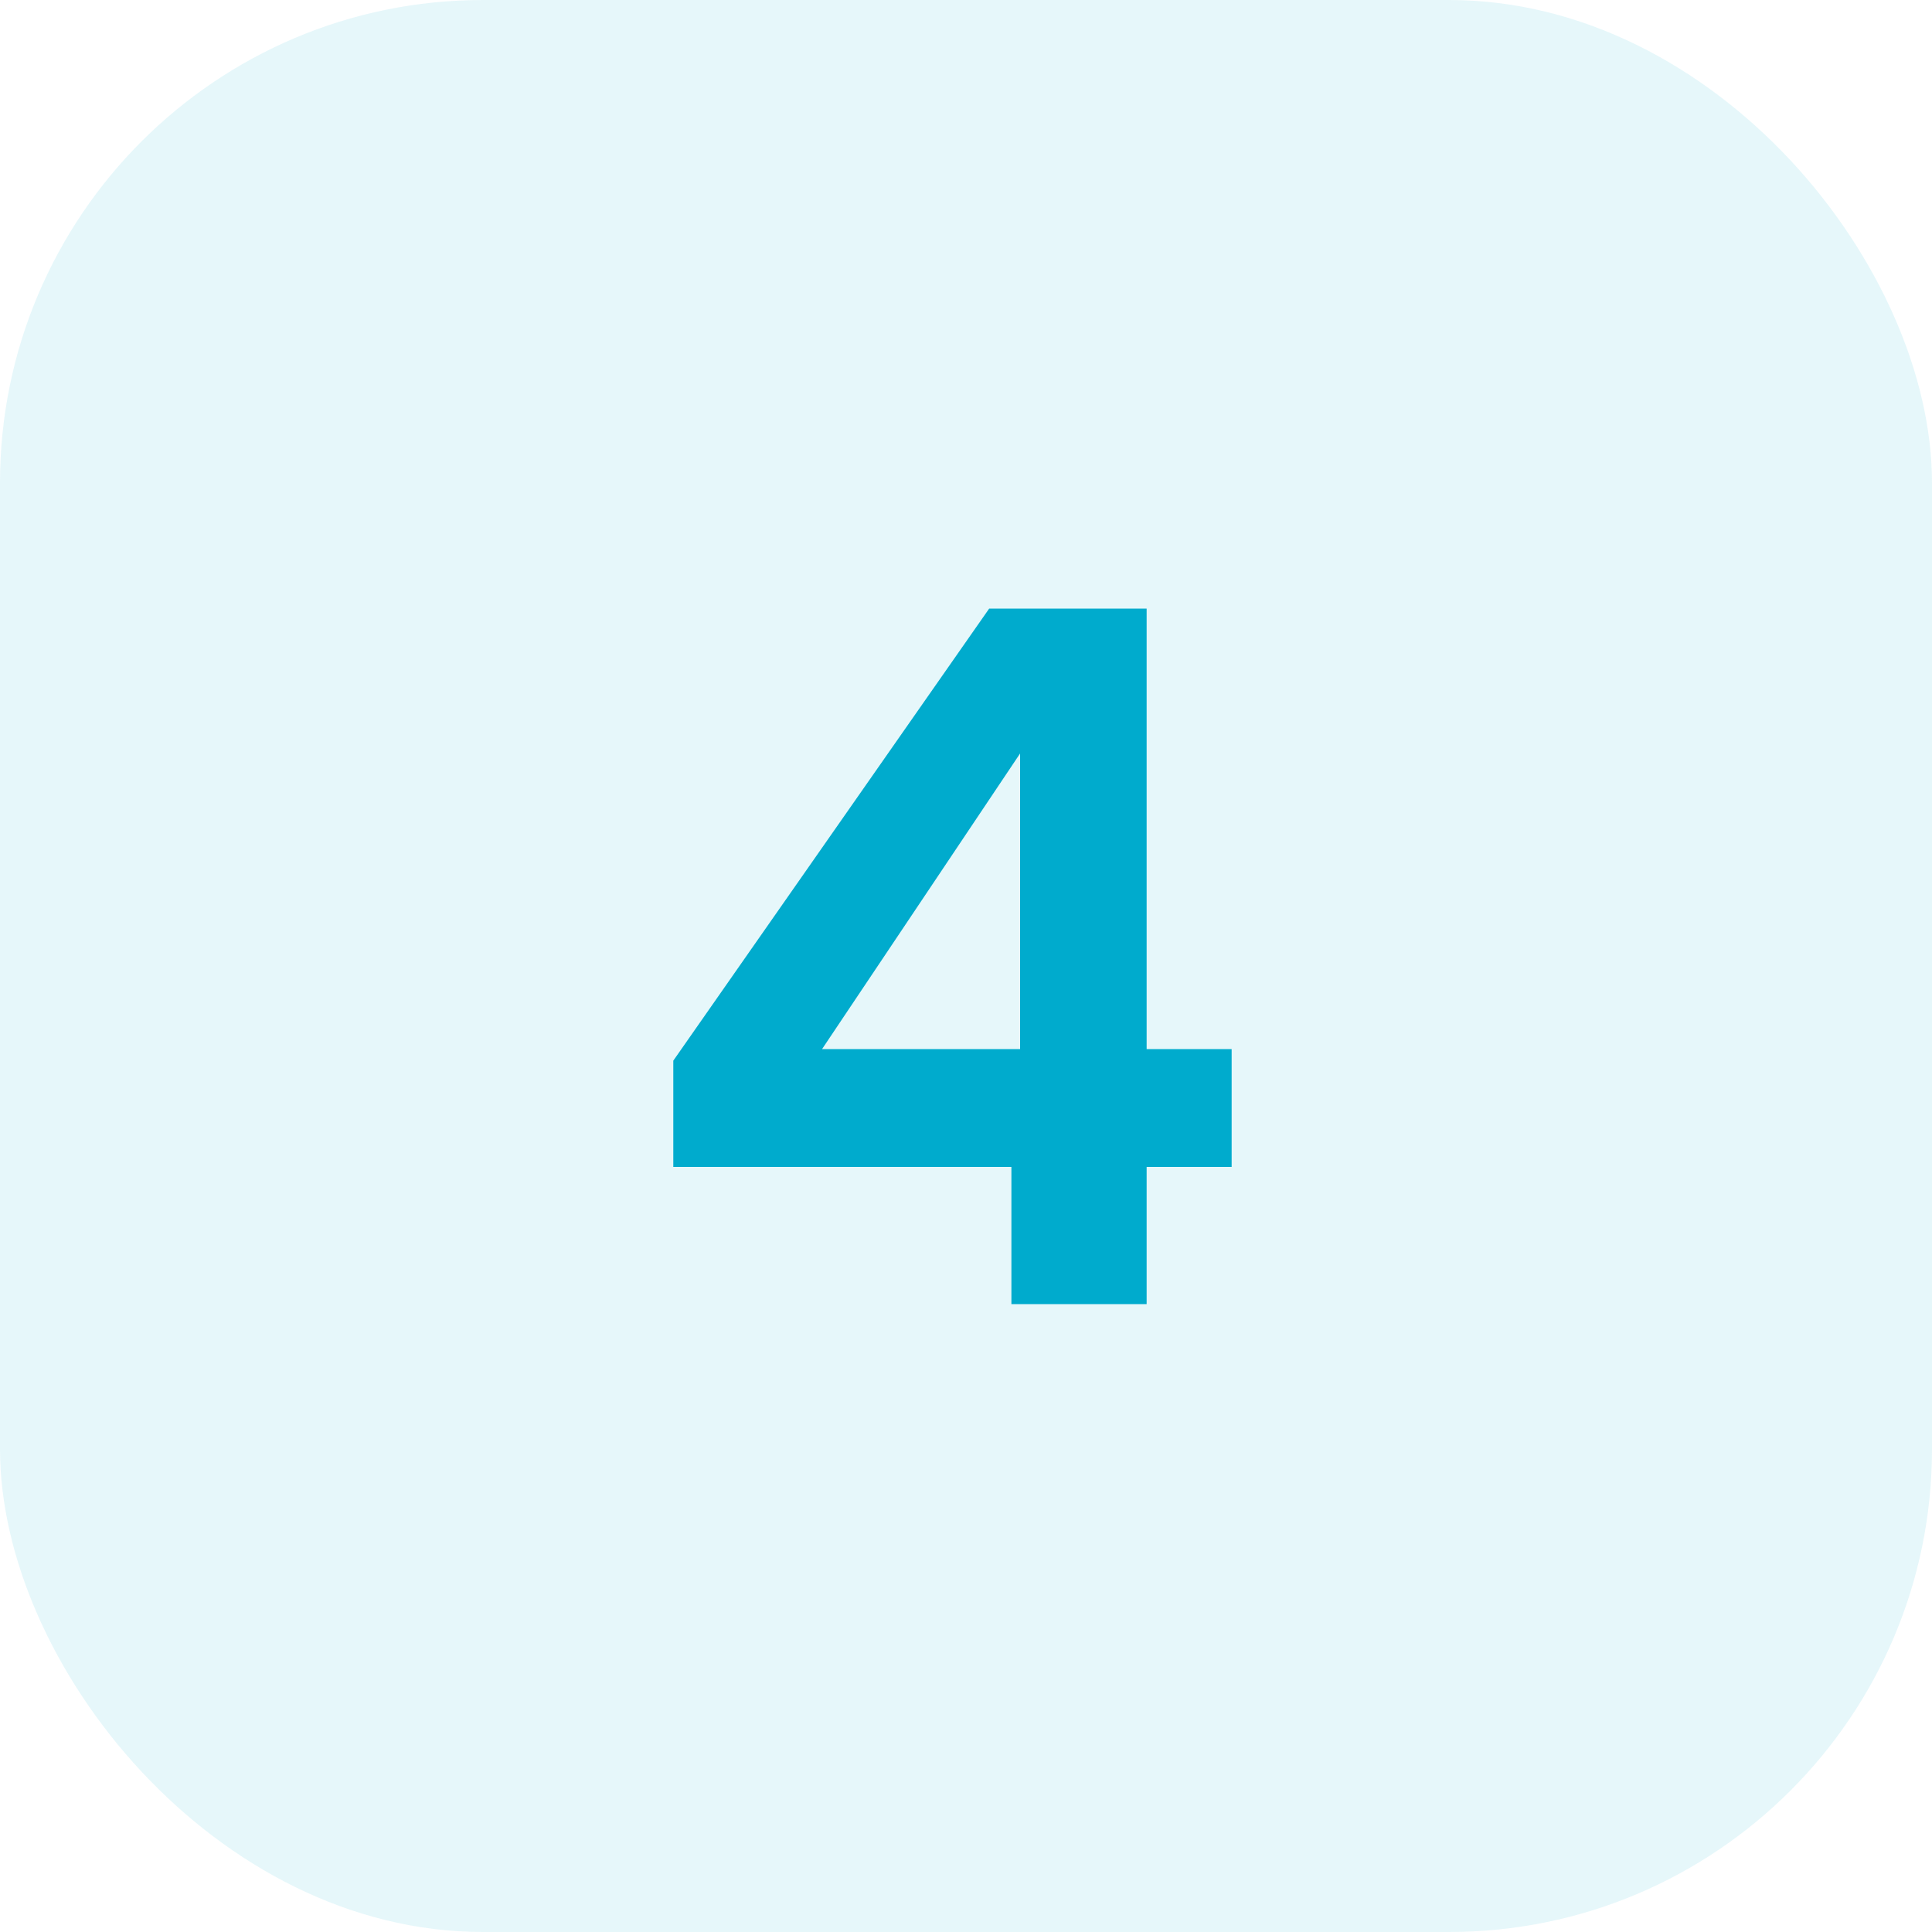 <svg xmlns="http://www.w3.org/2000/svg" width="40" height="40" viewBox="0 0 40 40" fill="none"><g clip-path="url(#clip0_2009_13358)"><rect width="40" height="40" rx="6" fill="#00ABCD" fill-opacity="0.1"></rect><path d="M13.94 24.16V21.96L20.48 12.6H23.74V21.72H25.5V24.16H23.74V27H20.94V24.16H13.94ZM21.12 15.6L17.02 21.72H21.12V15.6Z" fill="#00ABCD"></path></g><defs><clipPath id="clip0_2009_13358"><rect width="40" height="40" rx="10" fill="white"></rect></clipPath></defs></svg>